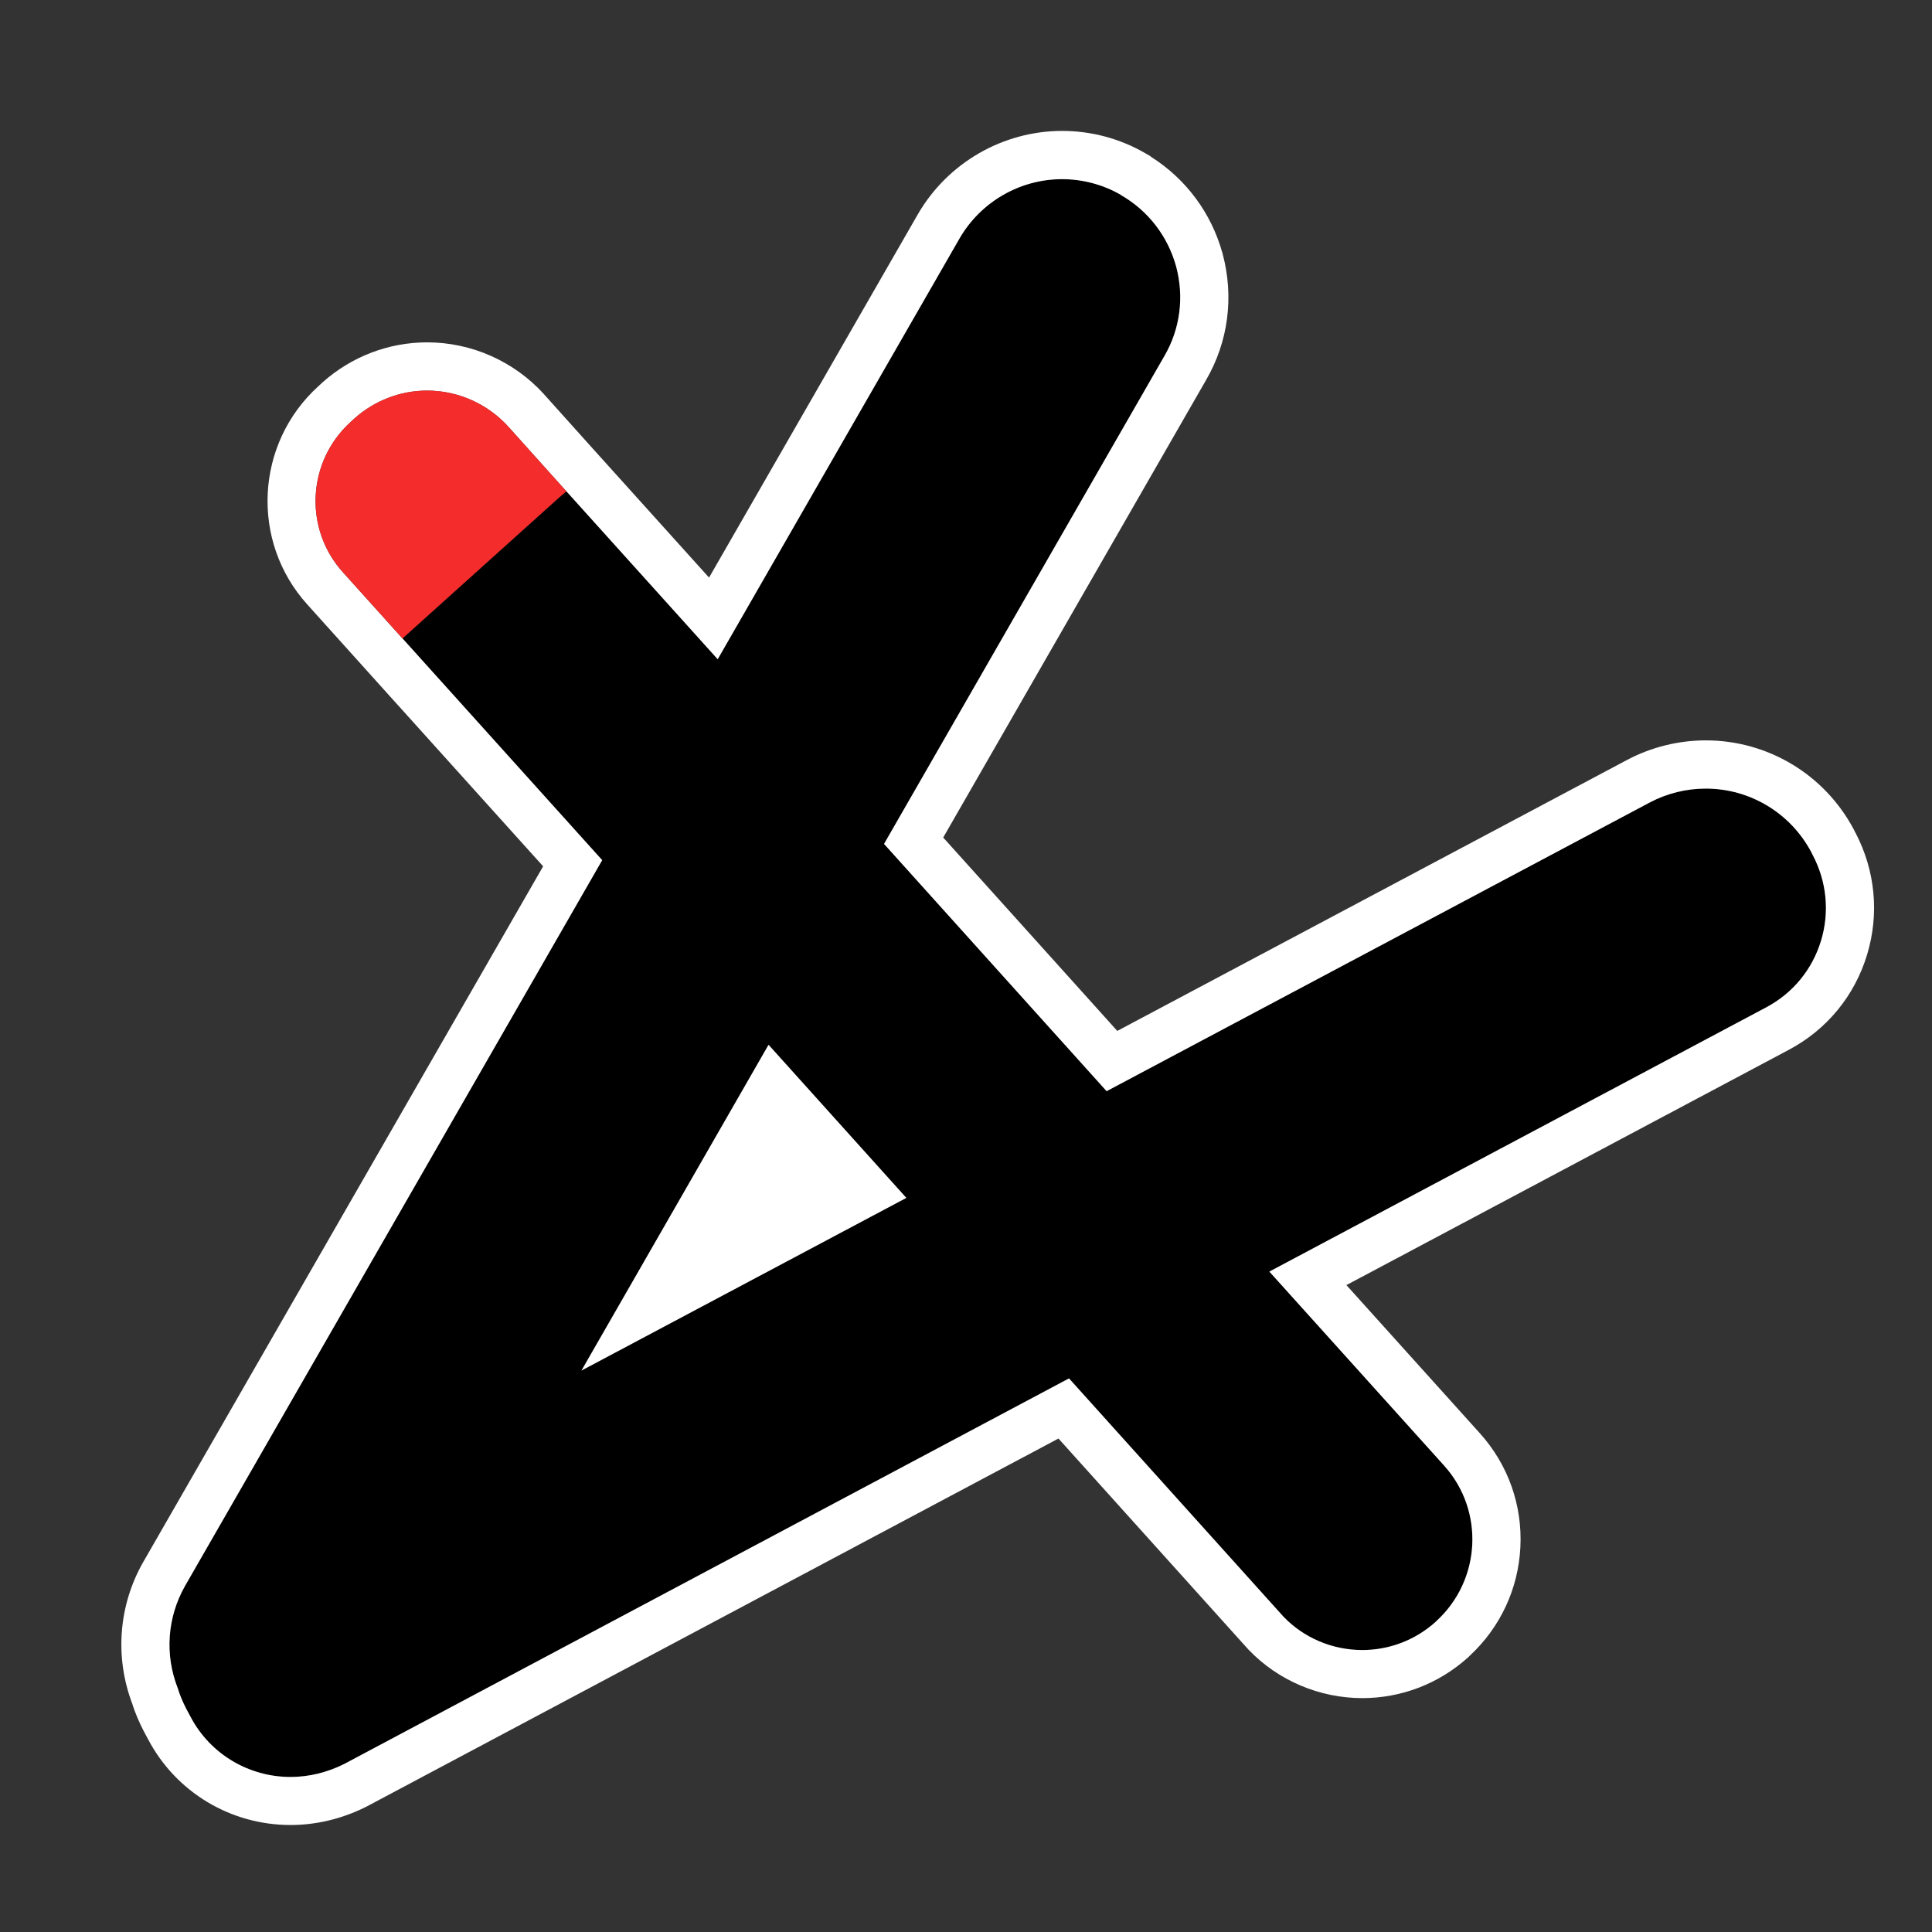 <?xml version="1.0" encoding="UTF-8"?>
<svg id="Ebene_1" data-name="Ebene 1" xmlns="http://www.w3.org/2000/svg" viewBox="0 0 500 500">
  <rect x="0" y="0" width="500" height="500" fill="#333333" stroke="none"/>
  <defs>
    <style>
      .cls-1 {
        fill: #f42c2c;
      }

      .cls-2 {
        fill: #fff;
      }
    </style>
  </defs>
  <path d="M469.1,221.19l-.39-.78c-5.37-10.04-15.8-16.35-27.25-16.35-5.06,0-10.04,1.25-14.48,3.58l-140.59,74.73-57.6-63.99,72.55-126.26c4.13-7.08,5.14-15.34,3.04-23.2-2.18-7.86-7.24-14.4-14.25-18.45l-.08-.08c-4.59-2.65-9.89-4.05-15.18-4.05-10.98,0-21.1,5.92-26.54,15.34l-62.59,108.9-42.51-47.17,3.35,3.74-2.1,1.79-40.31,36.27,51.68,57.38-107.97,187.84c-4.59,8.1-5.29,17.75-1.87,26.47.54,1.87,1.32,3.58,2.18,5.29l1.17,2.18c5.06,9.57,15.02,15.49,25.84,15.49,4.75,0,9.5-1.17,13.86-3.35l187.6-99.8,54.72,60.8.78.86c5.29,5.53,12.69,8.64,20.4,8.64,7.01,0,13.7-2.57,18.92-7.24l.08-.08.16-.16c11.6-10.59,12.53-28.57,2.02-40.25l-45.23-50.21,128.52-68.35c6.93-3.66,11.99-9.81,14.25-17.28s1.48-15.34-2.18-22.26ZM150.48,354.7l48.42-84.3,35.65,39.62-84.07,44.68Z"/>
  <polygon class="cls-2" points="150.48 354.7 234.56 310.01 198.9 270.39 150.48 354.7"/>
  <path class="cls-2" d="M480.18,215.51l-.33-.67-.08-.15-.08-.15c-7.56-14.14-22.21-22.93-38.23-22.93-7.03,0-14.05,1.73-20.28,5.01h-.02s-.02.02-.02.02l-131.99,70.16-45.05-50.05,68.03-118.4c5.75-9.89,7.27-21.49,4.29-32.65v-.06s-.03-.06-.03-.06c-2.89-10.44-9.43-19.25-18.5-24.99l-.18-.18-1.43-.82c-6.48-3.74-13.88-5.71-21.4-5.71-15.33,0-29.63,8.26-37.33,21.55l-54.05,94.05-31.03-34.43-11.64-12.97-.02-.03-.02-.03c-7.75-8.53-18.77-13.42-30.24-13.42-10.01,0-19.65,3.7-27.15,10.42l-.05.05-.05.05-.9.83c-16.35,14.81-17.65,40.14-2.88,56.48l15.4,17.11,8.36,9.29h.01s37.27,41.37,37.27,41.37l-103.47,180.01-.02.03-.02.03c-6.38,11.24-7.4,24.57-2.82,36.66.83,2.68,1.89,4.94,2.83,6.82l.08.16.08.15,1.15,2.15c7.22,13.63,21.33,22.1,36.84,22.1,6.61,0,13.33-1.61,19.43-4.66l.14-.07.14-.07,179.01-95.22,48.21,53.56.02.02.02.02.78.86.11.12.11.12c7.6,7.93,18.31,12.48,29.39,12.48,10.06,0,19.72-3.7,27.23-10.42l.26-.23.24-.25.05-.05c7.91-7.33,12.57-17.29,13.12-28.07.55-10.91-3.16-21.38-10.46-29.5l-34.56-38.37,114.44-60.86c9.86-5.21,17.09-13.98,20.32-24.68,3.19-10.55,2.11-21.74-3.02-31.55ZM471.28,243.46c-2.26,7.47-7.32,13.62-14.25,17.28l-128.52,68.35,45.23,50.21c10.51,11.68,9.57,29.66-2.02,40.25l-.16.16-.08.08c-5.22,4.67-11.91,7.24-18.92,7.24-7.71,0-15.1-3.11-20.4-8.64l-.78-.86-54.72-60.8-187.6,99.8c-4.36,2.18-9.11,3.35-13.86,3.35-10.82,0-20.78-5.92-25.84-15.49l-1.17-2.18c-.86-1.71-1.63-3.43-2.18-5.29-3.43-8.72-2.72-18.37,1.87-26.47l107.97-187.84-51.68-57.38h-.01s-15.41-17.12-15.41-17.12c-10.2-11.29-9.26-28.72,2.02-38.92l.93-.86c5.22-4.67,11.91-7.24,18.84-7.24,8.02,0,15.65,3.43,21.02,9.34l11.66,12.99,42.52,47.19,62.59-108.9c5.45-9.42,15.57-15.34,26.54-15.34,5.29,0,10.59,1.4,15.18,4.05l.08.08c7.01,4.05,12.07,10.59,14.25,18.45,2.1,7.86,1.09,16.11-3.04,23.2l-72.55,126.26,57.6,63.99,140.59-74.73c4.44-2.34,9.42-3.58,14.48-3.58,11.44,0,21.87,6.31,27.25,16.35l.39.78c3.66,6.93,4.44,14.79,2.18,22.26Z"/>
  <path class="cls-1" d="M88.75,148.1c-10.2-11.29-9.26-28.72,2.02-38.92l.93-.86c5.22-4.67,11.91-7.24,18.84-7.24,8.02,0,15.65,3.43,21.02,9.34l15.02,16.74-2.1,1.79-40.32,36.28-15.41-17.13Z"/>
</svg>